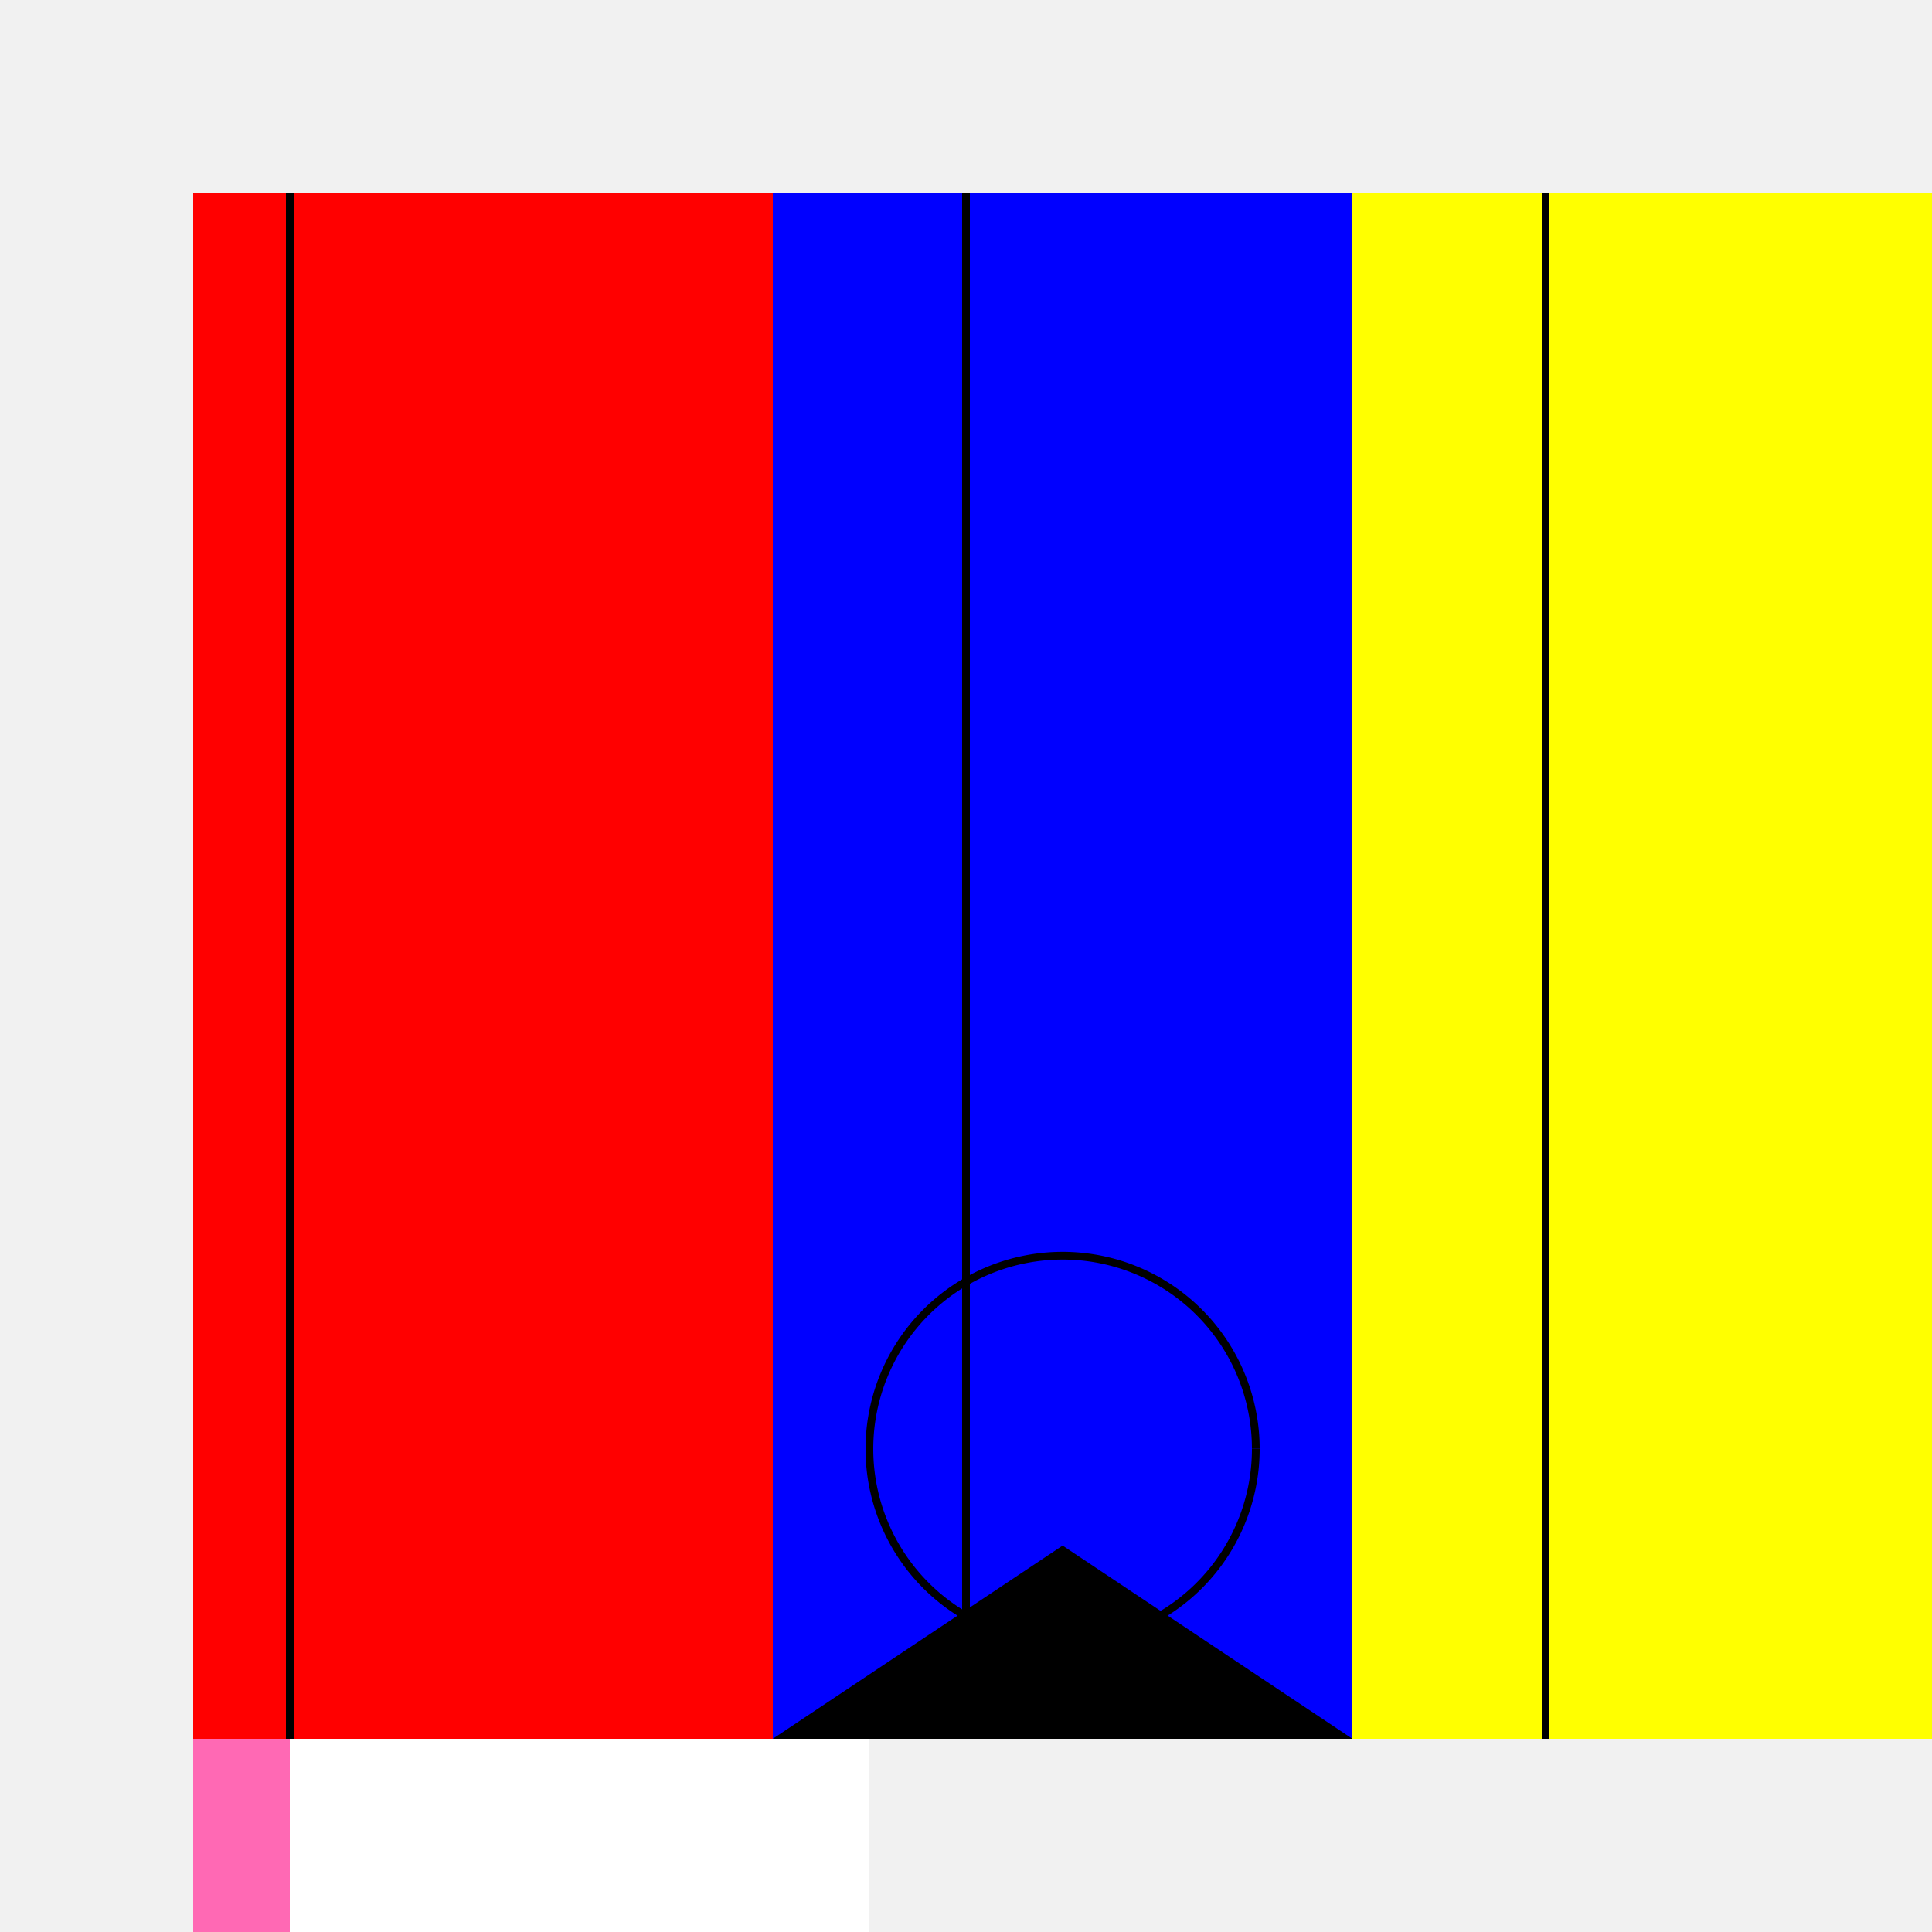 <!--

Generated by DrawGPT.
Free, open source, AI generated images in SVG, PNG, and HTML Canvas format.
https://drawgpt.ai

Created: 2023-09-27T02:23:12.743Z
Link: https://drawgpt.ai/prompt/82523/

-->
<svg xmlns="http://www.w3.org/2000/svg" xmlns:xlink="http://www.w3.org/1999/xlink" width="500" height="500"><defs/><g><rect fill="#f1f1f1" stroke="none" x="0" y="0" width="512" height="512"/><rect fill="#ff0000" stroke="none" x="50" y="50" width="150" height="400"/><rect fill="#0000ff" stroke="none" x="200" y="50" width="150" height="400"/><rect fill="#ffff00" stroke="none" x="350" y="50" width="150" height="400"/><rect fill="#ff69b4" stroke="none" x="50" y="450" width="150" height="50"/><path fill="#000000" stroke="none" paint-order="stroke fill markers" d=" M 200 450 L 275 400 L 350 450 Z"/><path fill="none" stroke="#000000" paint-order="fill stroke markers" d=" M 75 50 L 75 450" stroke-miterlimit="10" stroke-width="2" stroke-dasharray=""/><path fill="none" stroke="#000000" paint-order="fill stroke markers" d=" M 250 50 L 250 450" stroke-miterlimit="10" stroke-width="2" stroke-dasharray=""/><path fill="none" stroke="#000000" paint-order="fill stroke markers" d=" M 400 50 L 400 450" stroke-miterlimit="10" stroke-width="2" stroke-dasharray=""/><rect fill="#ffffff" stroke="none" x="75" y="450" width="75" height="50"/><rect fill="#ffffff" stroke="none" x="150" y="450" width="75" height="50"/><path fill="none" stroke="#000000" paint-order="fill stroke markers" d=" M 325 375 A 50 50 0 1 1 325 374.95" stroke-miterlimit="10" stroke-width="2" stroke-dasharray=""/></g></svg>
